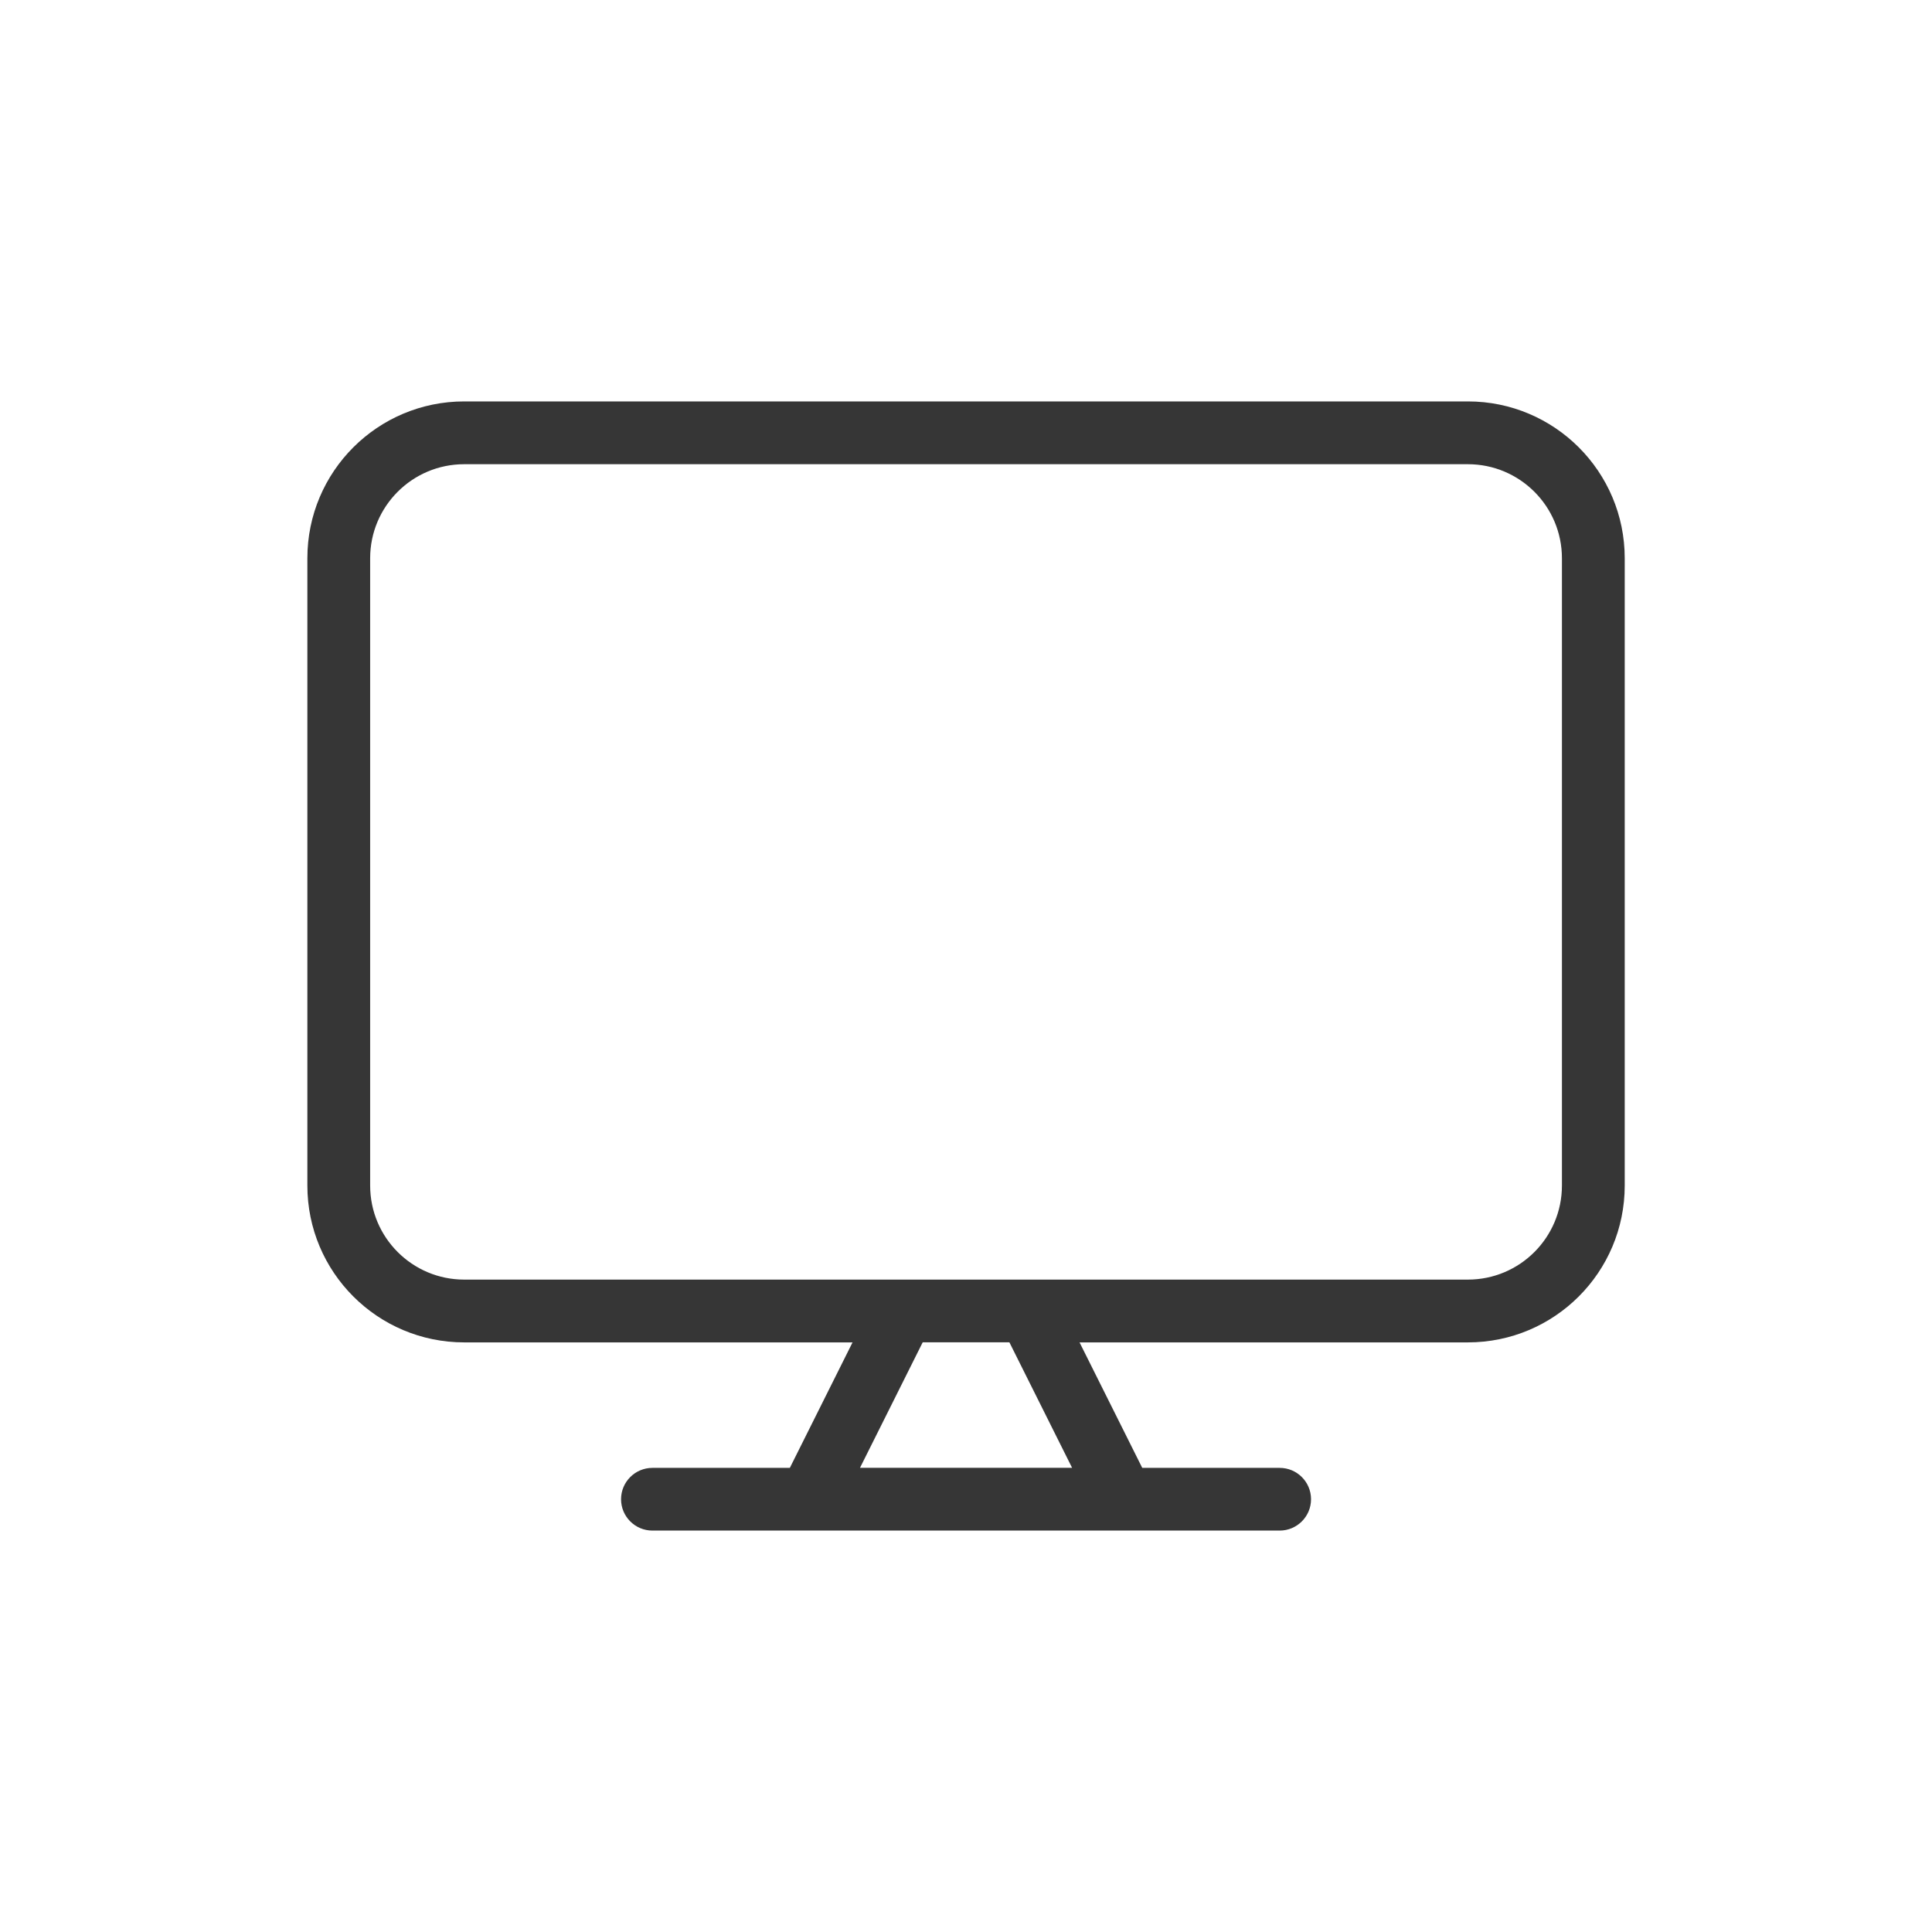 <?xml version="1.0" encoding="UTF-8"?>
<svg width="22" height="22" version="1.1" xmlns="http://www.w3.org/2000/svg" xmlns:cc="http://creativecommons.org/ns#" xmlns:dc="http://purl.org/dc/elements/1.1/" xmlns:rdf="http://www.w3.org/1999/02/22-rdf-syntax-ns#">
 <defs>
  <style id="current-color-scheme" type="text/css">.ColorScheme-Text { color:#363636; }</style>
 </defs>
 <path d="m5.286 4.571c-0.986 0-1.786 0.799-1.786 1.786v7.143c0 0.986 0.799 1.786 1.786 1.786h4.422l-0.714 1.429h-1.565c-0.197 0-0.357 0.16-0.357 0.357 0 0.197 0.16 0.357 0.357 0.357h1.778c0.005 7e-5 0.01 7e-5 0.015 0h3.557c5e-3 7e-5 0.01 7e-5 0.015 0h1.778c0.197 0 0.357-0.16 0.357-0.357 0-0.197-0.16-0.357-0.357-0.357h-1.565l-0.714-1.429h4.422c0.986 0 1.786-0.799 1.786-1.786v-7.143c0-0.986-0.799-1.786-1.786-1.786zm6.922 12.143-0.714-1.429h-0.987l-0.714 1.429zm-0.501-2.143c5e-3 -7e-5 0.01-7e-5 0.015 0h4.993c0.592 0 1.071-0.48 1.071-1.071v-7.143c0-0.592-0.48-1.071-1.071-1.071h-11.429c-0.592 0-1.071 0.48-1.071 1.071v7.143c0 0.592 0.48 1.071 1.071 1.071h4.993c5e-3 -7.1e-5 0.01-7.1e-5 0.015 0z" clip-rule="evenodd" fill="#363636" fill-rule="evenodd" stroke-width=".714"/>
</svg>
